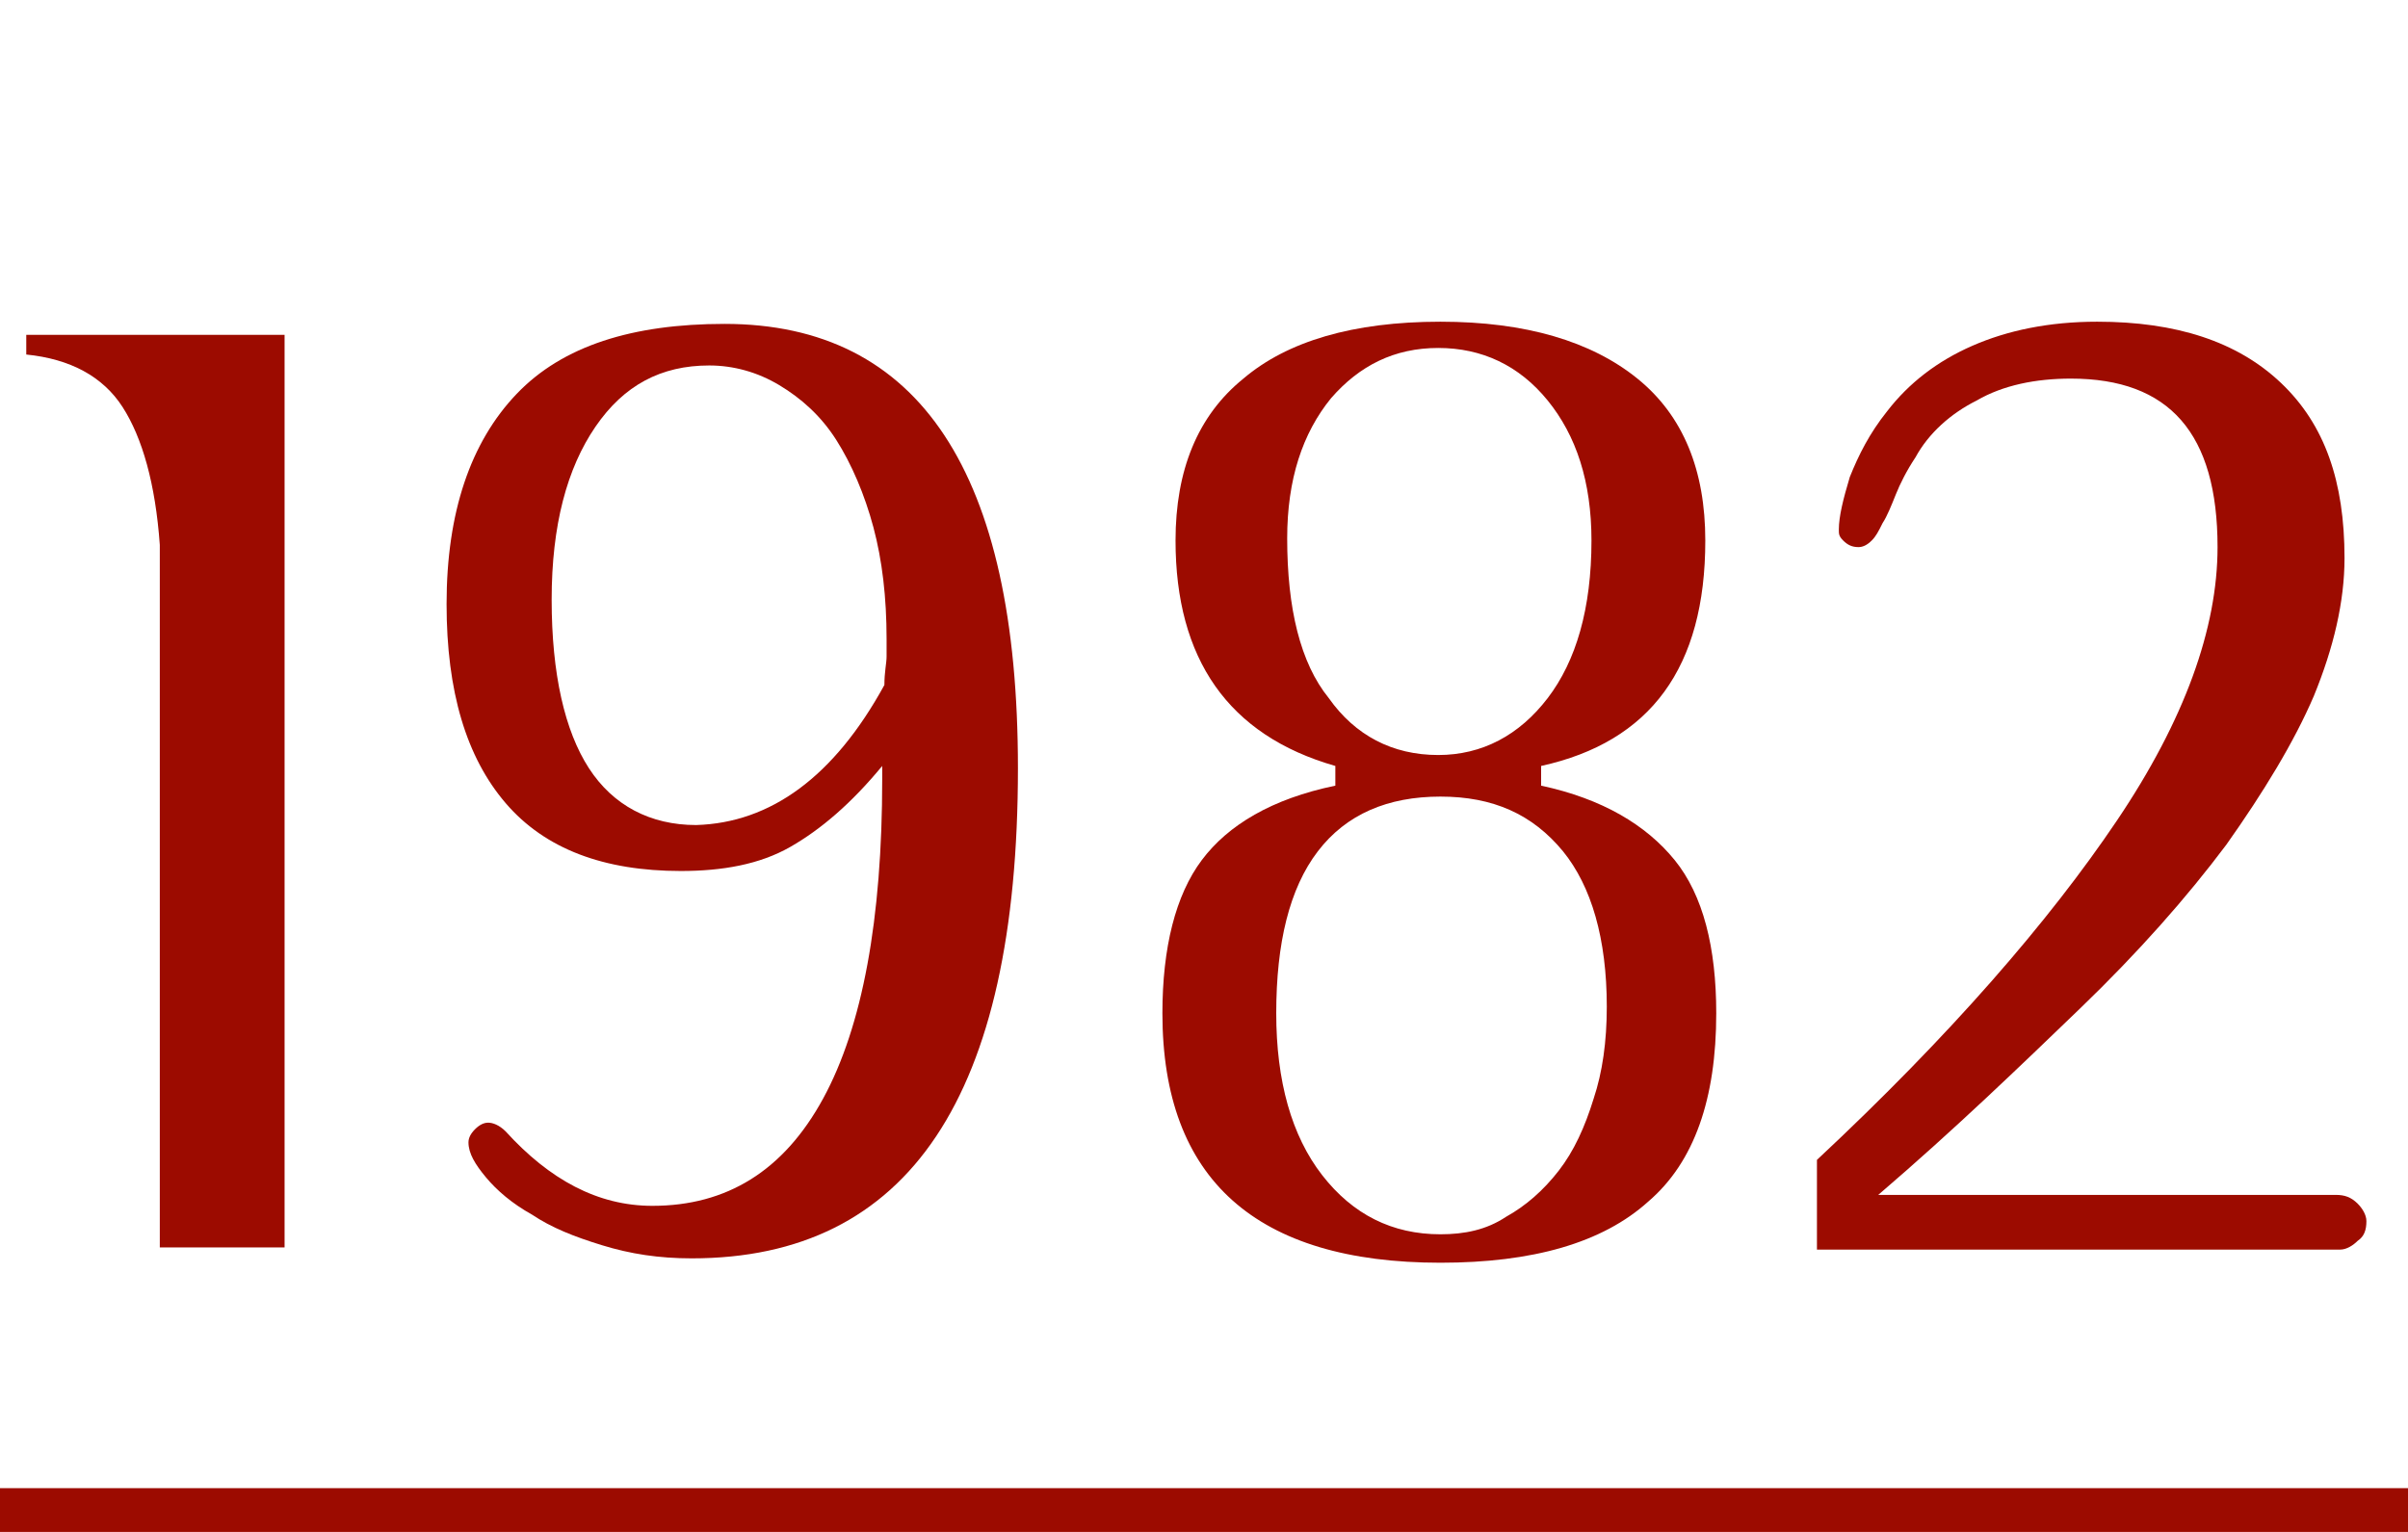 <?xml version="1.0" encoding="utf-8"?>
<!-- Generator: Adobe Illustrator 24.1.1, SVG Export Plug-In . SVG Version: 6.00 Build 0)  -->
<svg version="1.1" id="Ebene_1" xmlns="http://www.w3.org/2000/svg" xmlns:xlink="http://www.w3.org/1999/xlink" x="0px" y="0px"
	 viewBox="0 0 110 70" style="enable-background:new 0 0 110 70;" xml:space="preserve">
<style type="text/css">
	.st0{clip-path:url(#SVGID_2_);}
	.st1{enable-background:new    ;}
	.st2{fill:#9C0B00;}
</style>
<g>
	<defs>
		<rect id="SVGID_1_" width="110" height="70"/>
	</defs>
	<clipPath id="SVGID_2_">
		<use xlink:href="#SVGID_1_"  style="overflow:visible;"/>
	</clipPath>
	<g id="_1982" class="st0">
		<g class="st1">
			<path class="st2" d="M7.3,24.9c-0.2-2.8-0.8-4.9-1.7-6.3c-0.9-1.4-2.4-2.2-4.4-2.4v-0.9H13V57H7.3V24.9z"/>
			<path class="st2" d="M40.3,35c-1.4,1.7-2.8,2.9-4.2,3.7c-1.4,0.8-3.1,1.1-5,1.1c-3.5,0-6.2-1-8-3.1c-1.8-2.1-2.7-5.1-2.7-9.1
				c0-4.2,1.1-7.4,3.2-9.6s5.3-3.2,9.5-3.2c8.9,0,13.4,6.8,13.4,20.3c0,15-5,22.4-14.9,22.4c-1.5,0-2.8-0.2-4.1-0.6
				c-1.3-0.4-2.3-0.8-3.2-1.4c-0.9-0.5-1.6-1.1-2.1-1.7c-0.5-0.6-0.8-1.1-0.8-1.6c0-0.2,0.1-0.4,0.3-0.6s0.4-0.3,0.6-0.3
				s0.5,0.1,0.8,0.4c2,2.2,4.2,3.4,6.7,3.4c3.4,0,6-1.6,7.8-4.9c1.8-3.3,2.7-8.2,2.7-14.6V35z M40.4,31.3c0-0.6,0.1-1,0.1-1.3
				c0-0.3,0-0.6,0-0.8c0-1.9-0.2-3.6-0.6-5.1c-0.4-1.5-1-2.9-1.7-4c-0.7-1.1-1.6-1.9-2.6-2.5s-2.1-0.9-3.2-0.9
				c-2.2,0-3.9,0.9-5.2,2.8c-1.3,1.9-2,4.5-2,7.9c0,3.4,0.6,6,1.7,7.7c1.1,1.7,2.8,2.6,4.9,2.6C35.2,37.6,38.1,35.5,40.4,31.3z"/>
			<path class="st2" d="M61,35c-4.9-1.4-7.3-4.9-7.3-10.3c0-3.2,1-5.7,3.1-7.4c2-1.7,5-2.6,9-2.6c3.9,0,6.9,0.9,9,2.6
				c2.1,1.7,3.1,4.2,3.1,7.4c0,5.8-2.5,9.2-7.5,10.3v0.9c2.8,0.6,4.8,1.8,6.1,3.4c1.3,1.6,1.9,4,1.9,7c0,3.9-1,6.8-3.1,8.6
				c-2.1,1.9-5.3,2.8-9.5,2.8c-8.4,0-12.7-3.8-12.7-11.4c0-3,0.6-5.4,1.8-7c1.2-1.6,3.2-2.8,6.1-3.4V35z M73.4,46
				c0-3.1-0.7-5.5-2-7.1c-1.4-1.7-3.2-2.5-5.6-2.5c-2.4,0-4.3,0.8-5.6,2.5c-1.3,1.7-1.9,4.2-1.9,7.4c0,3.1,0.7,5.6,2.1,7.4
				c1.4,1.8,3.2,2.7,5.4,2.7c1.1,0,2.1-0.2,3-0.8c0.9-0.5,1.7-1.2,2.4-2.1c0.7-0.9,1.2-2,1.6-3.3C73.2,49,73.4,47.6,73.4,46z
				 M72.7,24.7c0-2.7-0.7-4.8-2-6.4c-1.3-1.6-3-2.4-5-2.4c-2,0-3.6,0.8-4.9,2.3c-1.3,1.6-2,3.7-2,6.4c0,3.2,0.6,5.7,1.9,7.3
				c1.2,1.7,2.9,2.6,5,2.6c2,0,3.7-0.9,5-2.6C72,30.2,72.7,27.8,72.7,24.7z"/>
			<path class="st2" d="M83,53c6.1-5.7,10.6-10.9,13.7-15.5c3.1-4.6,4.6-8.8,4.6-12.5c0-5.2-2.2-7.7-6.7-7.7c-1.6,0-3.1,0.3-4.3,1
				c-1.2,0.6-2.2,1.5-2.8,2.6c-0.4,0.6-0.7,1.2-0.9,1.7c-0.2,0.5-0.4,1-0.6,1.3c-0.2,0.4-0.3,0.6-0.5,0.8c-0.2,0.2-0.4,0.3-0.6,0.3
				c-0.3,0-0.5-0.1-0.7-0.3S84,24.4,84,24.2c0-0.6,0.2-1.4,0.5-2.4c0.4-1,0.9-2,1.7-3c1-1.3,2.3-2.3,3.9-3c1.6-0.7,3.5-1.1,5.7-1.1
				c3.6,0,6.4,0.9,8.4,2.8c2,1.9,2.9,4.5,2.9,8c0,2-0.5,4.1-1.4,6.3c-0.9,2.1-2.3,4.4-4,6.8c-1.8,2.4-4,4.9-6.7,7.5
				c-2.7,2.6-5.7,5.5-9.2,8.5h20.9c0.4,0,0.7,0.1,1,0.4c0.2,0.2,0.4,0.5,0.4,0.8c0,0.4-0.1,0.7-0.4,0.9c-0.2,0.2-0.5,0.4-0.8,0.4H83
				V53z"/>
		</g>
		<rect id="Rechteck_1" y="68" class="st2" width="110" height="2"/>
	</g>
</g>
</svg>
